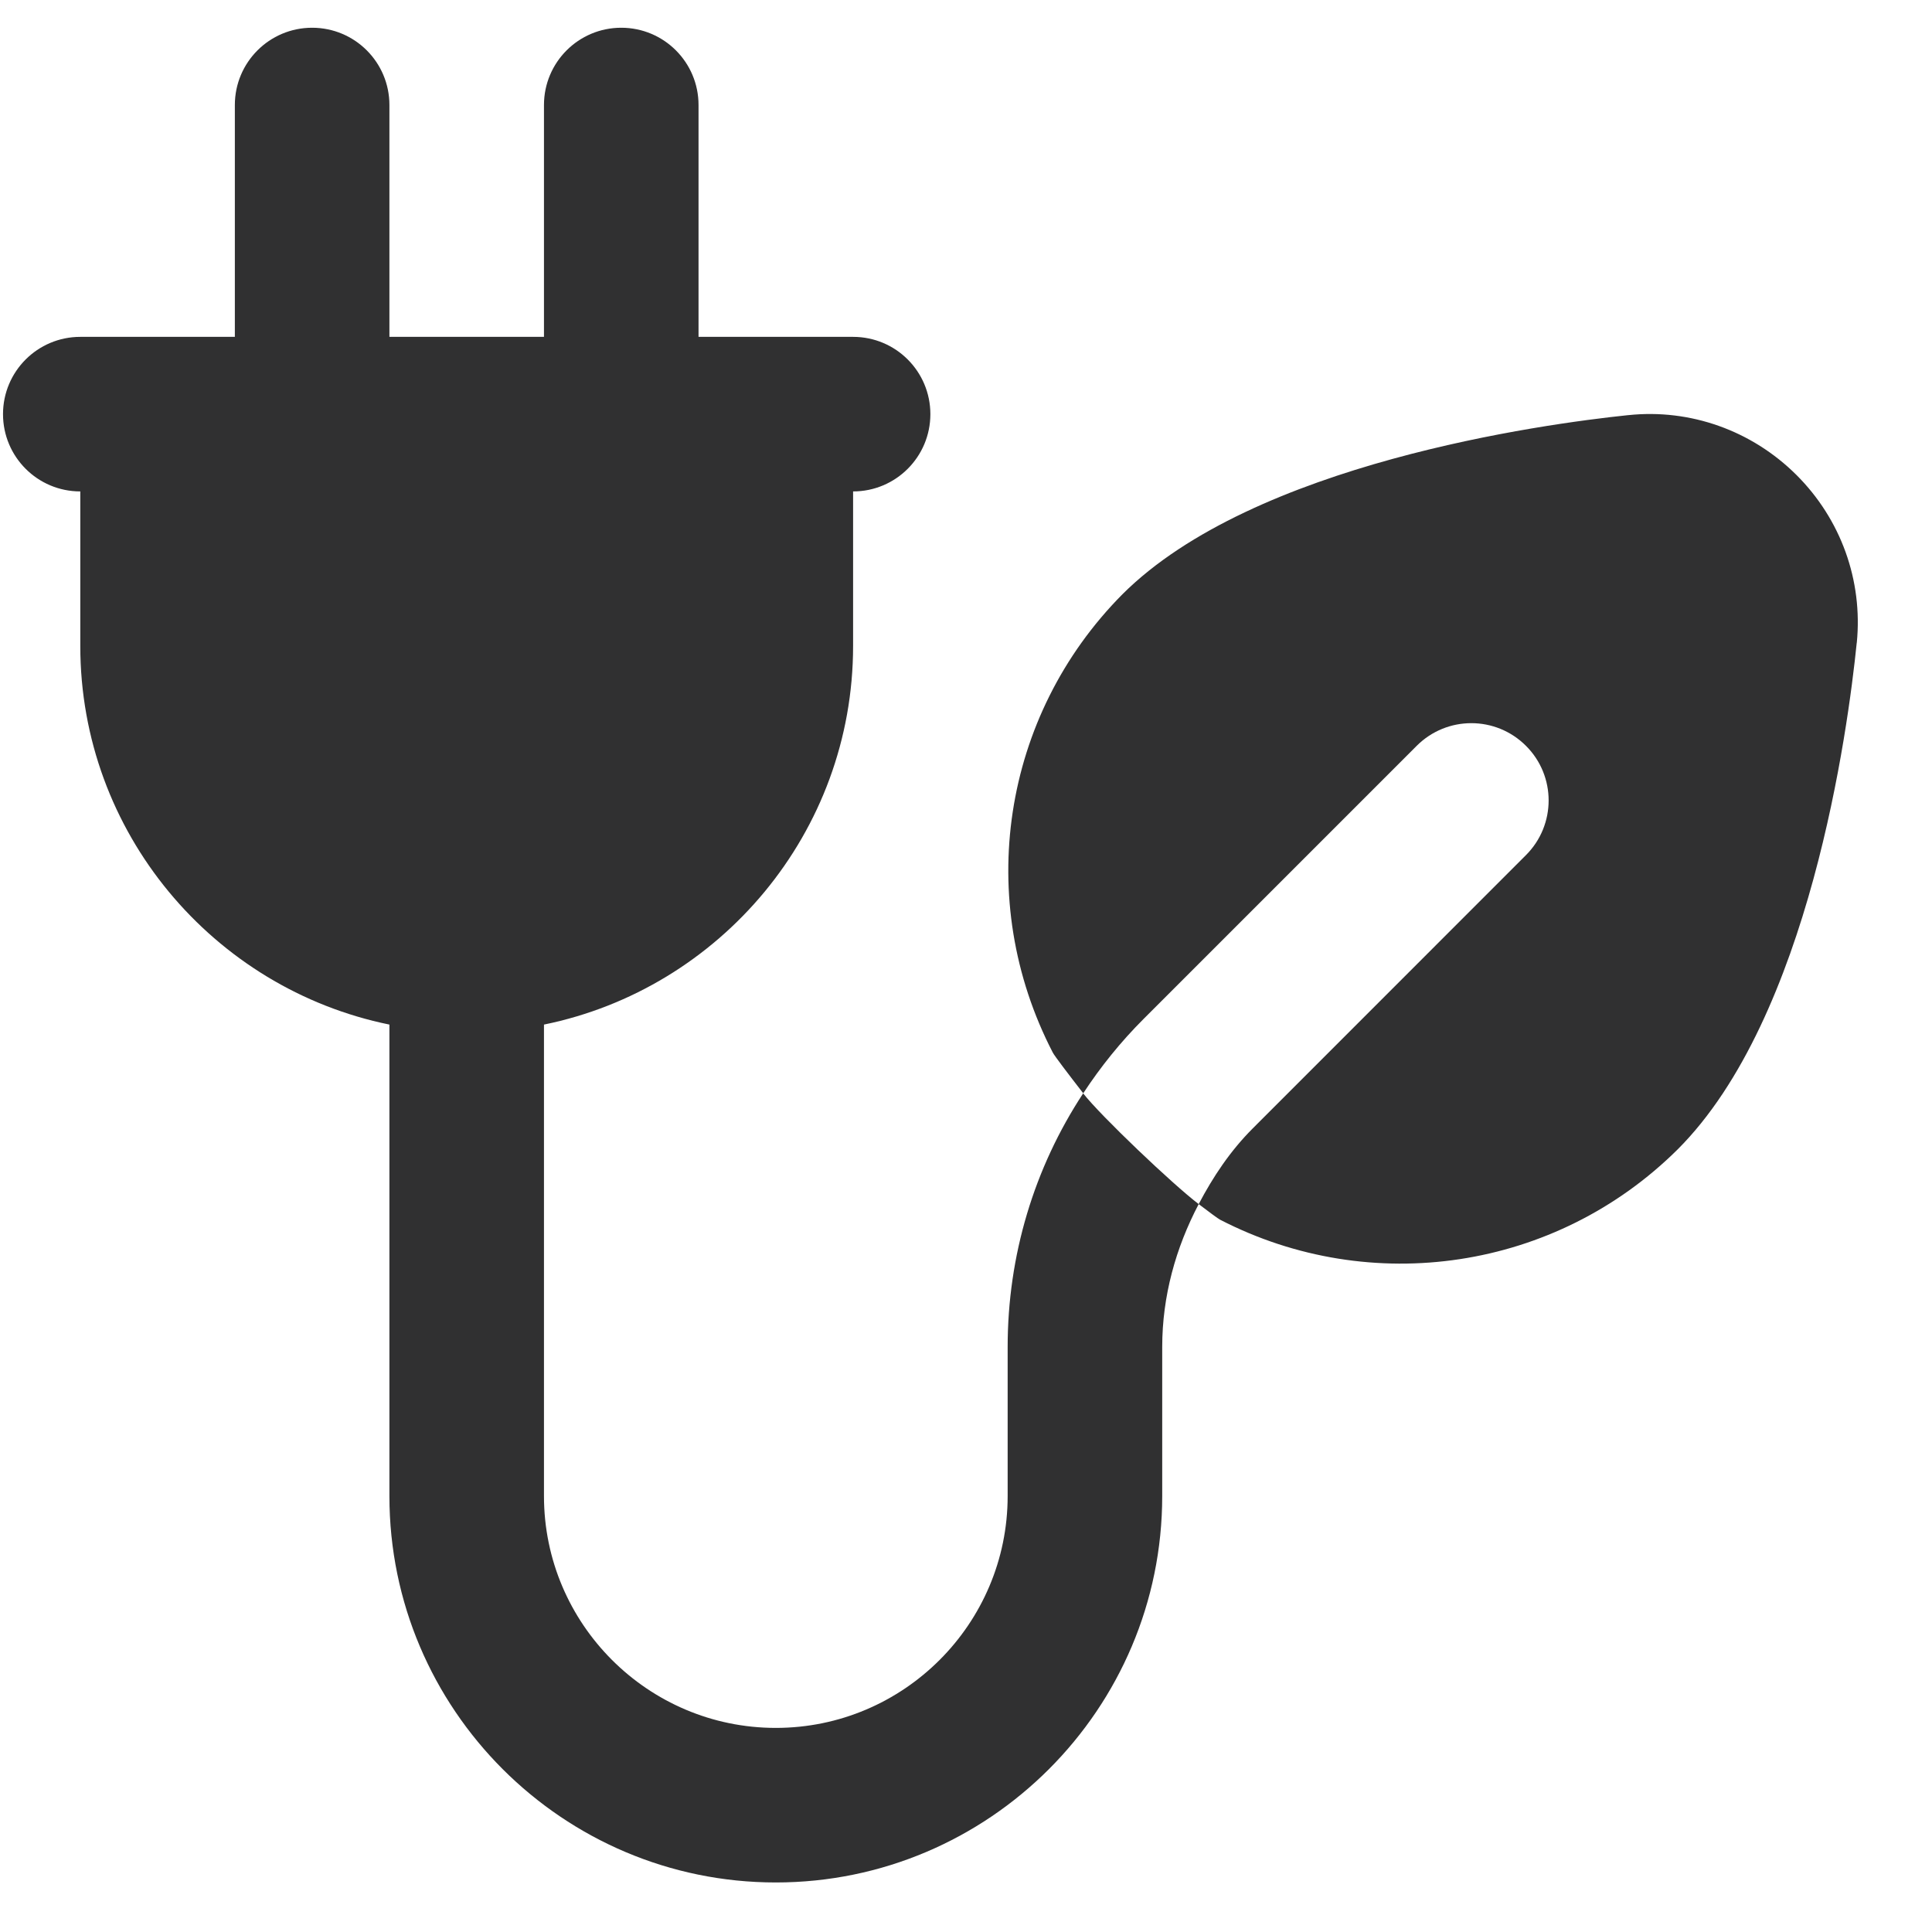 <svg width="25" height="25" viewBox="0 0 25 25" fill="none" xmlns="http://www.w3.org/2000/svg">
<g clip-path="url(#clip0_3921_1619)">
<path d="M24.026 8.318C23.912 9.443 23.416 13.166 21.71 14.872C20.131 16.44 17.74 16.791 15.788 15.783C15.761 15.769 15.65 15.687 15.511 15.581C15.697 15.227 15.92 14.892 16.211 14.601L19.746 11.065C20.137 10.674 20.137 10.041 19.746 9.651C19.355 9.26 18.723 9.26 18.332 9.651L14.797 13.186C14.501 13.482 14.241 13.805 14.017 14.147C13.827 13.902 13.644 13.662 13.623 13.62C12.601 11.646 12.963 9.264 14.524 7.69C16.222 5.996 19.962 5.487 21.067 5.372H21.07C21.872 5.287 22.668 5.571 23.245 6.145C23.821 6.719 24.106 7.51 24.027 8.316L24.026 8.318ZM14.016 14.148C13.381 15.115 13.039 16.246 13.039 17.43V19.359C13.039 21.013 11.693 22.359 10.039 22.359C8.385 22.359 7.039 21.013 7.039 19.359V13.258C9.318 12.793 11.039 10.774 11.039 8.359V6.359C11.592 6.359 12.039 5.911 12.039 5.359C12.039 4.807 11.592 4.359 11.039 4.359H9.039V1.359C9.039 0.807 8.592 0.359 8.039 0.359C7.486 0.359 7.039 0.807 7.039 1.359V4.359H5.039V1.359C5.039 0.807 4.592 0.359 4.039 0.359C3.486 0.359 3.039 0.807 3.039 1.359V4.359H1.039C0.486 4.359 0.039 4.807 0.039 5.359C0.039 5.911 0.486 6.359 1.039 6.359V8.359C1.039 10.773 2.76 12.793 5.039 13.258V19.359C5.039 22.116 7.282 24.359 10.039 24.359C12.796 24.359 15.039 22.116 15.039 19.359V17.43C15.039 16.772 15.214 16.147 15.511 15.581C15.176 15.327 14.24 14.436 14.016 14.148Z" fill="#303031"/>
</g>
<defs>
<clipPath id="clip0_3921_1619">
<rect width="24" height="24" fill="white" transform="translate(0.039 0.359)"/>
</clipPath>
</defs>
</svg>
